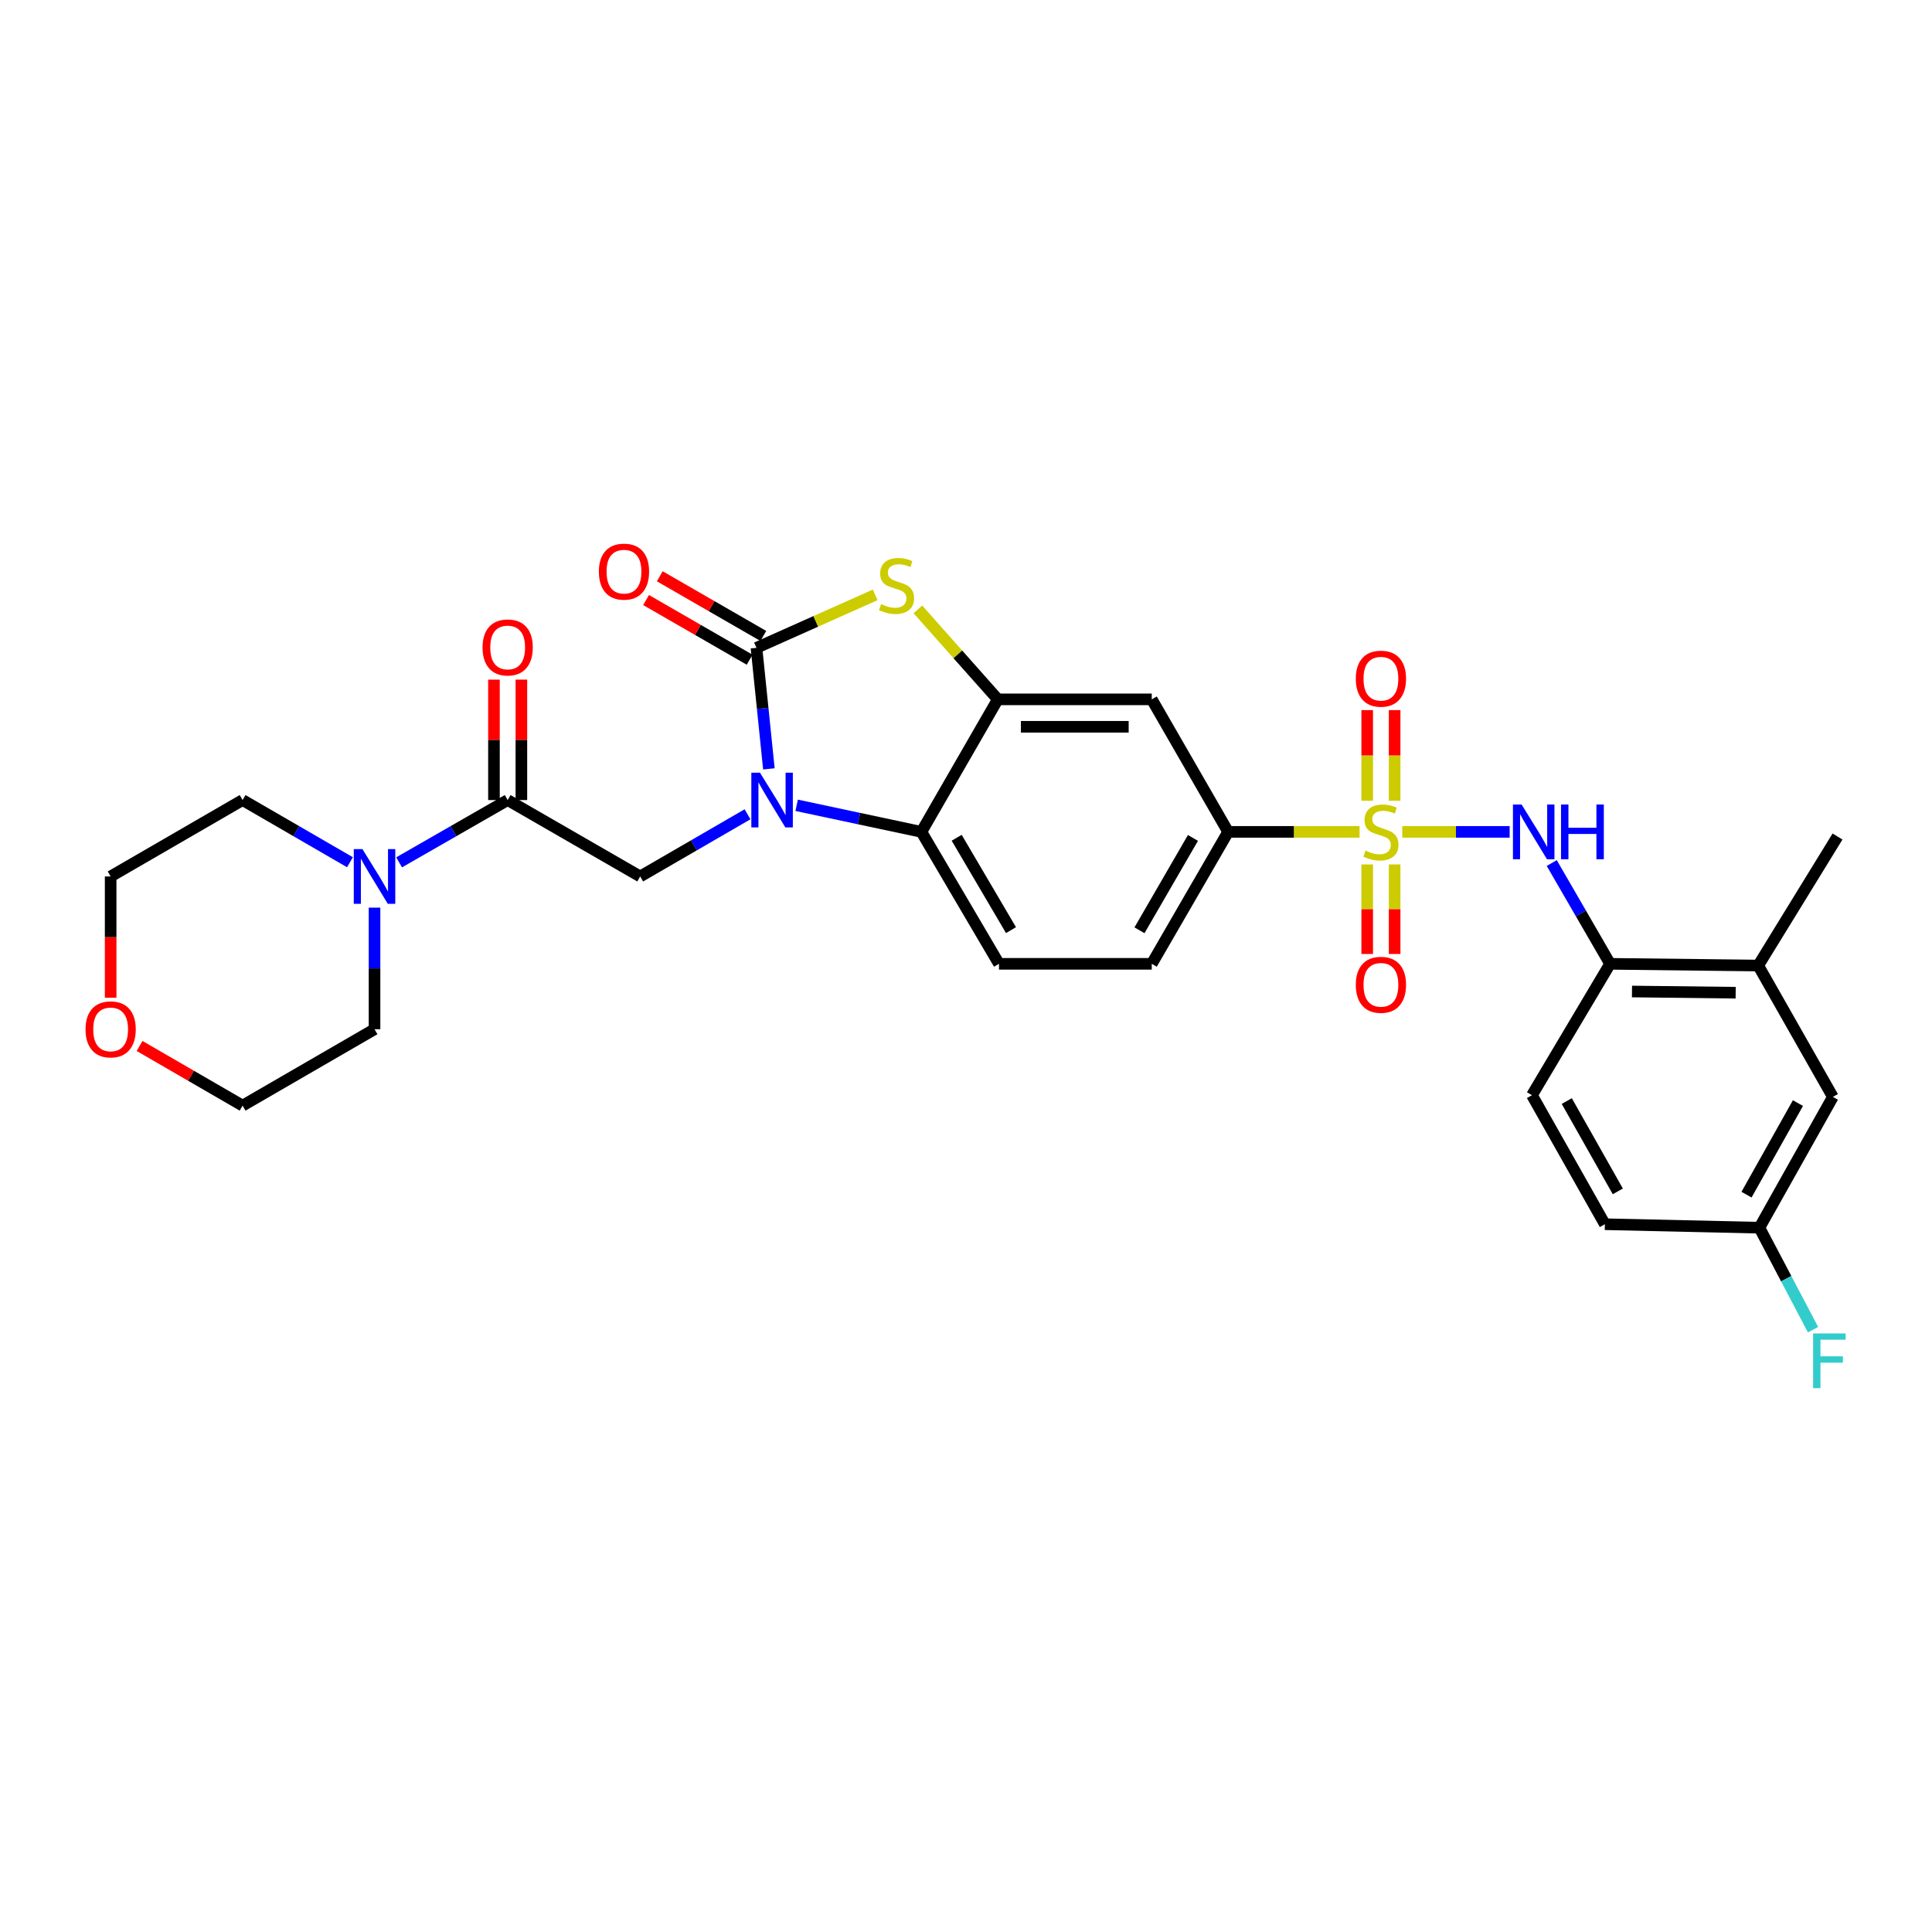 <?xml version='1.0' encoding='iso-8859-1'?>
<svg version='1.1' baseProfile='full'
              xmlns='http://www.w3.org/2000/svg'
                      xmlns:rdkit='http://www.rdkit.org/xml'
                      xmlns:xlink='http://www.w3.org/1999/xlink'
                  xml:space='preserve'
width='1000px' height='1000px' viewBox='0 0 1000 1000'>
<!-- END OF HEADER -->
<rect style='opacity:1.0;fill:#FFFFFF;stroke:none' width='1000' height='1000' x='0' y='0'> </rect>
<path class='bond-5' d='M 725.818,430.577 L 753.609,430.577' style='fill:none;fill-rule:evenodd;stroke:#CCCC00;stroke-width:6px;stroke-linecap:butt;stroke-linejoin:miter;stroke-opacity:1' />
<path class='bond-5' d='M 753.609,430.577 L 781.399,430.577' style='fill:none;fill-rule:evenodd;stroke:#0000FF;stroke-width:6px;stroke-linecap:butt;stroke-linejoin:miter;stroke-opacity:1' />
<path class='bond-8' d='M 703.704,430.577 L 669.694,430.577' style='fill:none;fill-rule:evenodd;stroke:#CCCC00;stroke-width:6px;stroke-linecap:butt;stroke-linejoin:miter;stroke-opacity:1' />
<path class='bond-8' d='M 669.694,430.577 L 635.683,430.577' style='fill:none;fill-rule:evenodd;stroke:#000000;stroke-width:6px;stroke-linecap:butt;stroke-linejoin:miter;stroke-opacity:1' />
<path class='bond-12' d='M 721.859,414.472 L 721.859,391.01' style='fill:none;fill-rule:evenodd;stroke:#CCCC00;stroke-width:6px;stroke-linecap:butt;stroke-linejoin:miter;stroke-opacity:1' />
<path class='bond-12' d='M 721.859,391.01 L 721.859,367.548' style='fill:none;fill-rule:evenodd;stroke:#FF0000;stroke-width:6px;stroke-linecap:butt;stroke-linejoin:miter;stroke-opacity:1' />
<path class='bond-12' d='M 707.663,414.472 L 707.663,391.01' style='fill:none;fill-rule:evenodd;stroke:#CCCC00;stroke-width:6px;stroke-linecap:butt;stroke-linejoin:miter;stroke-opacity:1' />
<path class='bond-12' d='M 707.663,391.01 L 707.663,367.548' style='fill:none;fill-rule:evenodd;stroke:#FF0000;stroke-width:6px;stroke-linecap:butt;stroke-linejoin:miter;stroke-opacity:1' />
<path class='bond-13' d='M 707.663,447.433 L 707.663,470.606' style='fill:none;fill-rule:evenodd;stroke:#CCCC00;stroke-width:6px;stroke-linecap:butt;stroke-linejoin:miter;stroke-opacity:1' />
<path class='bond-13' d='M 707.663,470.606 L 707.663,493.779' style='fill:none;fill-rule:evenodd;stroke:#FF0000;stroke-width:6px;stroke-linecap:butt;stroke-linejoin:miter;stroke-opacity:1' />
<path class='bond-13' d='M 721.859,447.433 L 721.859,470.606' style='fill:none;fill-rule:evenodd;stroke:#CCCC00;stroke-width:6px;stroke-linecap:butt;stroke-linejoin:miter;stroke-opacity:1' />
<path class='bond-13' d='M 721.859,470.606 L 721.859,493.779' style='fill:none;fill-rule:evenodd;stroke:#FF0000;stroke-width:6px;stroke-linecap:butt;stroke-linejoin:miter;stroke-opacity:1' />
<path class='bond-0' d='M 412.347,416.819 L 444.633,423.698' style='fill:none;fill-rule:evenodd;stroke:#0000FF;stroke-width:6px;stroke-linecap:butt;stroke-linejoin:miter;stroke-opacity:1' />
<path class='bond-0' d='M 444.633,423.698 L 476.919,430.577' style='fill:none;fill-rule:evenodd;stroke:#000000;stroke-width:6px;stroke-linecap:butt;stroke-linejoin:miter;stroke-opacity:1' />
<path class='bond-6' d='M 386.919,421.472 L 359.138,437.562' style='fill:none;fill-rule:evenodd;stroke:#0000FF;stroke-width:6px;stroke-linecap:butt;stroke-linejoin:miter;stroke-opacity:1' />
<path class='bond-6' d='M 359.138,437.562 L 331.357,453.653' style='fill:none;fill-rule:evenodd;stroke:#000000;stroke-width:6px;stroke-linecap:butt;stroke-linejoin:miter;stroke-opacity:1' />
<path class='bond-31' d='M 397.975,397.969 L 394.761,366.642' style='fill:none;fill-rule:evenodd;stroke:#0000FF;stroke-width:6px;stroke-linecap:butt;stroke-linejoin:miter;stroke-opacity:1' />
<path class='bond-31' d='M 394.761,366.642 L 391.547,335.315' style='fill:none;fill-rule:evenodd;stroke:#000000;stroke-width:6px;stroke-linecap:butt;stroke-linejoin:miter;stroke-opacity:1' />
<path class='bond-1' d='M 391.547,335.315 L 422.265,321.612' style='fill:none;fill-rule:evenodd;stroke:#000000;stroke-width:6px;stroke-linecap:butt;stroke-linejoin:miter;stroke-opacity:1' />
<path class='bond-1' d='M 422.265,321.612 L 452.984,307.908' style='fill:none;fill-rule:evenodd;stroke:#CCCC00;stroke-width:6px;stroke-linecap:butt;stroke-linejoin:miter;stroke-opacity:1' />
<path class='bond-16' d='M 395.091,329.165 L 368.294,313.722' style='fill:none;fill-rule:evenodd;stroke:#000000;stroke-width:6px;stroke-linecap:butt;stroke-linejoin:miter;stroke-opacity:1' />
<path class='bond-16' d='M 368.294,313.722 L 341.497,298.278' style='fill:none;fill-rule:evenodd;stroke:#FF0000;stroke-width:6px;stroke-linecap:butt;stroke-linejoin:miter;stroke-opacity:1' />
<path class='bond-16' d='M 388.003,341.465 L 361.206,326.021' style='fill:none;fill-rule:evenodd;stroke:#000000;stroke-width:6px;stroke-linecap:butt;stroke-linejoin:miter;stroke-opacity:1' />
<path class='bond-16' d='M 361.206,326.021 L 334.408,310.578' style='fill:none;fill-rule:evenodd;stroke:#FF0000;stroke-width:6px;stroke-linecap:butt;stroke-linejoin:miter;stroke-opacity:1' />
<path class='bond-2' d='M 475.102,315.418 L 495.782,338.703' style='fill:none;fill-rule:evenodd;stroke:#CCCC00;stroke-width:6px;stroke-linecap:butt;stroke-linejoin:miter;stroke-opacity:1' />
<path class='bond-2' d='M 495.782,338.703 L 516.462,361.987' style='fill:none;fill-rule:evenodd;stroke:#000000;stroke-width:6px;stroke-linecap:butt;stroke-linejoin:miter;stroke-opacity:1' />
<path class='bond-3' d='M 516.462,361.987 L 596.148,361.987' style='fill:none;fill-rule:evenodd;stroke:#000000;stroke-width:6px;stroke-linecap:butt;stroke-linejoin:miter;stroke-opacity:1' />
<path class='bond-3' d='M 528.415,376.183 L 584.195,376.183' style='fill:none;fill-rule:evenodd;stroke:#000000;stroke-width:6px;stroke-linecap:butt;stroke-linejoin:miter;stroke-opacity:1' />
<path class='bond-30' d='M 516.462,361.987 L 476.919,430.577' style='fill:none;fill-rule:evenodd;stroke:#000000;stroke-width:6px;stroke-linecap:butt;stroke-linejoin:miter;stroke-opacity:1' />
<path class='bond-4' d='M 476.919,430.577 L 517.077,498.874' style='fill:none;fill-rule:evenodd;stroke:#000000;stroke-width:6px;stroke-linecap:butt;stroke-linejoin:miter;stroke-opacity:1' />
<path class='bond-4' d='M 495.18,433.626 L 523.291,481.434' style='fill:none;fill-rule:evenodd;stroke:#000000;stroke-width:6px;stroke-linecap:butt;stroke-linejoin:miter;stroke-opacity:1' />
<path class='bond-11' d='M 803.178,446.709 L 818.277,472.792' style='fill:none;fill-rule:evenodd;stroke:#0000FF;stroke-width:6px;stroke-linecap:butt;stroke-linejoin:miter;stroke-opacity:1' />
<path class='bond-11' d='M 818.277,472.792 L 833.375,498.874' style='fill:none;fill-rule:evenodd;stroke:#000000;stroke-width:6px;stroke-linecap:butt;stroke-linejoin:miter;stroke-opacity:1' />
<path class='bond-7' d='M 331.357,453.653 L 262.768,414.109' style='fill:none;fill-rule:evenodd;stroke:#000000;stroke-width:6px;stroke-linecap:butt;stroke-linejoin:miter;stroke-opacity:1' />
<path class='bond-10' d='M 262.768,414.109 L 234.675,430.23' style='fill:none;fill-rule:evenodd;stroke:#000000;stroke-width:6px;stroke-linecap:butt;stroke-linejoin:miter;stroke-opacity:1' />
<path class='bond-10' d='M 234.675,430.23 L 206.582,446.35' style='fill:none;fill-rule:evenodd;stroke:#0000FF;stroke-width:6px;stroke-linecap:butt;stroke-linejoin:miter;stroke-opacity:1' />
<path class='bond-17' d='M 269.866,414.109 L 269.866,382.943' style='fill:none;fill-rule:evenodd;stroke:#000000;stroke-width:6px;stroke-linecap:butt;stroke-linejoin:miter;stroke-opacity:1' />
<path class='bond-17' d='M 269.866,382.943 L 269.866,351.776' style='fill:none;fill-rule:evenodd;stroke:#FF0000;stroke-width:6px;stroke-linecap:butt;stroke-linejoin:miter;stroke-opacity:1' />
<path class='bond-17' d='M 255.67,414.109 L 255.67,382.943' style='fill:none;fill-rule:evenodd;stroke:#000000;stroke-width:6px;stroke-linecap:butt;stroke-linejoin:miter;stroke-opacity:1' />
<path class='bond-17' d='M 255.67,382.943 L 255.67,351.776' style='fill:none;fill-rule:evenodd;stroke:#FF0000;stroke-width:6px;stroke-linecap:butt;stroke-linejoin:miter;stroke-opacity:1' />
<path class='bond-9' d='M 635.683,430.577 L 596.148,361.987' style='fill:none;fill-rule:evenodd;stroke:#000000;stroke-width:6px;stroke-linecap:butt;stroke-linejoin:miter;stroke-opacity:1' />
<path class='bond-18' d='M 635.683,430.577 L 596.148,498.874' style='fill:none;fill-rule:evenodd;stroke:#000000;stroke-width:6px;stroke-linecap:butt;stroke-linejoin:miter;stroke-opacity:1' />
<path class='bond-18' d='M 617.467,433.709 L 589.792,481.517' style='fill:none;fill-rule:evenodd;stroke:#000000;stroke-width:6px;stroke-linecap:butt;stroke-linejoin:miter;stroke-opacity:1' />
<path class='bond-25' d='M 193.856,469.789 L 193.856,501.256' style='fill:none;fill-rule:evenodd;stroke:#0000FF;stroke-width:6px;stroke-linecap:butt;stroke-linejoin:miter;stroke-opacity:1' />
<path class='bond-25' d='M 193.856,501.256 L 193.856,532.723' style='fill:none;fill-rule:evenodd;stroke:#000000;stroke-width:6px;stroke-linecap:butt;stroke-linejoin:miter;stroke-opacity:1' />
<path class='bond-26' d='M 181.143,446.291 L 153.354,430.2' style='fill:none;fill-rule:evenodd;stroke:#0000FF;stroke-width:6px;stroke-linecap:butt;stroke-linejoin:miter;stroke-opacity:1' />
<path class='bond-26' d='M 153.354,430.2 L 125.566,414.109' style='fill:none;fill-rule:evenodd;stroke:#000000;stroke-width:6px;stroke-linecap:butt;stroke-linejoin:miter;stroke-opacity:1' />
<path class='bond-15' d='M 833.375,498.874 L 910.048,499.765' style='fill:none;fill-rule:evenodd;stroke:#000000;stroke-width:6px;stroke-linecap:butt;stroke-linejoin:miter;stroke-opacity:1' />
<path class='bond-15' d='M 844.711,513.202 L 898.382,513.826' style='fill:none;fill-rule:evenodd;stroke:#000000;stroke-width:6px;stroke-linecap:butt;stroke-linejoin:miter;stroke-opacity:1' />
<path class='bond-20' d='M 833.375,498.874 L 792.941,566.872' style='fill:none;fill-rule:evenodd;stroke:#000000;stroke-width:6px;stroke-linecap:butt;stroke-linejoin:miter;stroke-opacity:1' />
<path class='bond-14' d='M 517.077,498.874 L 596.148,498.874' style='fill:none;fill-rule:evenodd;stroke:#000000;stroke-width:6px;stroke-linecap:butt;stroke-linejoin:miter;stroke-opacity:1' />
<path class='bond-19' d='M 910.048,499.765 L 948.692,567.763' style='fill:none;fill-rule:evenodd;stroke:#000000;stroke-width:6px;stroke-linecap:butt;stroke-linejoin:miter;stroke-opacity:1' />
<path class='bond-27' d='M 910.048,499.765 L 951.097,432.982' style='fill:none;fill-rule:evenodd;stroke:#000000;stroke-width:6px;stroke-linecap:butt;stroke-linejoin:miter;stroke-opacity:1' />
<path class='bond-32' d='M 948.692,567.763 L 910.663,635.461' style='fill:none;fill-rule:evenodd;stroke:#000000;stroke-width:6px;stroke-linecap:butt;stroke-linejoin:miter;stroke-opacity:1' />
<path class='bond-32' d='M 930.611,570.965 L 903.99,618.354' style='fill:none;fill-rule:evenodd;stroke:#000000;stroke-width:6px;stroke-linecap:butt;stroke-linejoin:miter;stroke-opacity:1' />
<path class='bond-23' d='M 792.941,566.872 L 830.678,633.655' style='fill:none;fill-rule:evenodd;stroke:#000000;stroke-width:6px;stroke-linecap:butt;stroke-linejoin:miter;stroke-opacity:1' />
<path class='bond-23' d='M 810.96,569.905 L 837.376,616.654' style='fill:none;fill-rule:evenodd;stroke:#000000;stroke-width:6px;stroke-linecap:butt;stroke-linejoin:miter;stroke-opacity:1' />
<path class='bond-21' d='M 57.269,516.426 L 57.269,485.039' style='fill:none;fill-rule:evenodd;stroke:#FF0000;stroke-width:6px;stroke-linecap:butt;stroke-linejoin:miter;stroke-opacity:1' />
<path class='bond-21' d='M 57.269,485.039 L 57.269,453.653' style='fill:none;fill-rule:evenodd;stroke:#000000;stroke-width:6px;stroke-linecap:butt;stroke-linejoin:miter;stroke-opacity:1' />
<path class='bond-33' d='M 72.242,541.392 L 98.904,556.829' style='fill:none;fill-rule:evenodd;stroke:#FF0000;stroke-width:6px;stroke-linecap:butt;stroke-linejoin:miter;stroke-opacity:1' />
<path class='bond-33' d='M 98.904,556.829 L 125.566,572.266' style='fill:none;fill-rule:evenodd;stroke:#000000;stroke-width:6px;stroke-linecap:butt;stroke-linejoin:miter;stroke-opacity:1' />
<path class='bond-22' d='M 910.663,635.461 L 830.678,633.655' style='fill:none;fill-rule:evenodd;stroke:#000000;stroke-width:6px;stroke-linecap:butt;stroke-linejoin:miter;stroke-opacity:1' />
<path class='bond-24' d='M 910.663,635.461 L 924.543,661.852' style='fill:none;fill-rule:evenodd;stroke:#000000;stroke-width:6px;stroke-linecap:butt;stroke-linejoin:miter;stroke-opacity:1' />
<path class='bond-24' d='M 924.543,661.852 L 938.423,688.244' style='fill:none;fill-rule:evenodd;stroke:#33CCCC;stroke-width:6px;stroke-linecap:butt;stroke-linejoin:miter;stroke-opacity:1' />
<path class='bond-29' d='M 193.856,532.723 L 125.566,572.266' style='fill:none;fill-rule:evenodd;stroke:#000000;stroke-width:6px;stroke-linecap:butt;stroke-linejoin:miter;stroke-opacity:1' />
<path class='bond-28' d='M 125.566,414.109 L 57.269,453.653' style='fill:none;fill-rule:evenodd;stroke:#000000;stroke-width:6px;stroke-linecap:butt;stroke-linejoin:miter;stroke-opacity:1' />
<path  class='atom-0' d='M 706.761 440.297
Q 707.081 440.417, 708.401 440.977
Q 709.721 441.537, 711.161 441.897
Q 712.641 442.217, 714.081 442.217
Q 716.761 442.217, 718.321 440.937
Q 719.881 439.617, 719.881 437.337
Q 719.881 435.777, 719.081 434.817
Q 718.321 433.857, 717.121 433.337
Q 715.921 432.817, 713.921 432.217
Q 711.401 431.457, 709.881 430.737
Q 708.401 430.017, 707.321 428.497
Q 706.281 426.977, 706.281 424.417
Q 706.281 420.857, 708.681 418.657
Q 711.121 416.457, 715.921 416.457
Q 719.201 416.457, 722.921 418.017
L 722.001 421.097
Q 718.601 419.697, 716.041 419.697
Q 713.281 419.697, 711.761 420.857
Q 710.241 421.977, 710.281 423.937
Q 710.281 425.457, 711.041 426.377
Q 711.841 427.297, 712.961 427.817
Q 714.121 428.337, 716.041 428.937
Q 718.601 429.737, 720.121 430.537
Q 721.641 431.337, 722.721 432.977
Q 723.841 434.577, 723.841 437.337
Q 723.841 441.257, 721.201 443.377
Q 718.601 445.457, 714.241 445.457
Q 711.721 445.457, 709.801 444.897
Q 707.921 444.377, 705.681 443.457
L 706.761 440.297
' fill='#CCCC00'/>
<path  class='atom-1' d='M 393.371 399.949
L 402.651 414.949
Q 403.571 416.429, 405.051 419.109
Q 406.531 421.789, 406.611 421.949
L 406.611 399.949
L 410.371 399.949
L 410.371 428.269
L 406.491 428.269
L 396.531 411.869
Q 395.371 409.949, 394.131 407.749
Q 392.931 405.549, 392.571 404.869
L 392.571 428.269
L 388.891 428.269
L 388.891 399.949
L 393.371 399.949
' fill='#0000FF'/>
<path  class='atom-3' d='M 456.048 312.692
Q 456.368 312.812, 457.688 313.372
Q 459.008 313.932, 460.448 314.292
Q 461.928 314.612, 463.368 314.612
Q 466.048 314.612, 467.608 313.332
Q 469.168 312.012, 469.168 309.732
Q 469.168 308.172, 468.368 307.212
Q 467.608 306.252, 466.408 305.732
Q 465.208 305.212, 463.208 304.612
Q 460.688 303.852, 459.168 303.132
Q 457.688 302.412, 456.608 300.892
Q 455.568 299.372, 455.568 296.812
Q 455.568 293.252, 457.968 291.052
Q 460.408 288.852, 465.208 288.852
Q 468.488 288.852, 472.208 290.412
L 471.288 293.492
Q 467.888 292.092, 465.328 292.092
Q 462.568 292.092, 461.048 293.252
Q 459.528 294.372, 459.568 296.332
Q 459.568 297.852, 460.328 298.772
Q 461.128 299.692, 462.248 300.212
Q 463.408 300.732, 465.328 301.332
Q 467.888 302.132, 469.408 302.932
Q 470.928 303.732, 472.008 305.372
Q 473.128 306.972, 473.128 309.732
Q 473.128 313.652, 470.488 315.772
Q 467.888 317.852, 463.528 317.852
Q 461.008 317.852, 459.088 317.292
Q 457.208 316.772, 454.968 315.852
L 456.048 312.692
' fill='#CCCC00'/>
<path  class='atom-6' d='M 787.58 416.417
L 796.86 431.417
Q 797.78 432.897, 799.26 435.577
Q 800.74 438.257, 800.82 438.417
L 800.82 416.417
L 804.58 416.417
L 804.58 444.737
L 800.7 444.737
L 790.74 428.337
Q 789.58 426.417, 788.34 424.217
Q 787.14 422.017, 786.78 421.337
L 786.78 444.737
L 783.1 444.737
L 783.1 416.417
L 787.58 416.417
' fill='#0000FF'/>
<path  class='atom-6' d='M 807.98 416.417
L 811.82 416.417
L 811.82 428.457
L 826.3 428.457
L 826.3 416.417
L 830.14 416.417
L 830.14 444.737
L 826.3 444.737
L 826.3 431.657
L 811.82 431.657
L 811.82 444.737
L 807.98 444.737
L 807.98 416.417
' fill='#0000FF'/>
<path  class='atom-11' d='M 187.596 439.493
L 196.876 454.493
Q 197.796 455.973, 199.276 458.653
Q 200.756 461.333, 200.836 461.493
L 200.836 439.493
L 204.596 439.493
L 204.596 467.813
L 200.716 467.813
L 190.756 451.413
Q 189.596 449.493, 188.356 447.293
Q 187.156 445.093, 186.796 444.413
L 186.796 467.813
L 183.116 467.813
L 183.116 439.493
L 187.596 439.493
' fill='#0000FF'/>
<path  class='atom-13' d='M 701.761 351.286
Q 701.761 344.486, 705.121 340.686
Q 708.481 336.886, 714.761 336.886
Q 721.041 336.886, 724.401 340.686
Q 727.761 344.486, 727.761 351.286
Q 727.761 358.166, 724.361 362.086
Q 720.961 365.966, 714.761 365.966
Q 708.521 365.966, 705.121 362.086
Q 701.761 358.206, 701.761 351.286
M 714.761 362.766
Q 719.081 362.766, 721.401 359.886
Q 723.761 356.966, 723.761 351.286
Q 723.761 345.726, 721.401 342.926
Q 719.081 340.086, 714.761 340.086
Q 710.441 340.086, 708.081 342.886
Q 705.761 345.686, 705.761 351.286
Q 705.761 357.006, 708.081 359.886
Q 710.441 362.766, 714.761 362.766
' fill='#FF0000'/>
<path  class='atom-14' d='M 701.761 509.735
Q 701.761 502.935, 705.121 499.135
Q 708.481 495.335, 714.761 495.335
Q 721.041 495.335, 724.401 499.135
Q 727.761 502.935, 727.761 509.735
Q 727.761 516.615, 724.361 520.535
Q 720.961 524.415, 714.761 524.415
Q 708.521 524.415, 705.121 520.535
Q 701.761 516.655, 701.761 509.735
M 714.761 521.215
Q 719.081 521.215, 721.401 518.335
Q 723.761 515.415, 723.761 509.735
Q 723.761 504.175, 721.401 501.375
Q 719.081 498.535, 714.761 498.535
Q 710.441 498.535, 708.081 501.335
Q 705.761 504.135, 705.761 509.735
Q 705.761 515.455, 708.081 518.335
Q 710.441 521.215, 714.761 521.215
' fill='#FF0000'/>
<path  class='atom-17' d='M 309.974 295.876
Q 309.974 289.076, 313.334 285.276
Q 316.694 281.476, 322.974 281.476
Q 329.254 281.476, 332.614 285.276
Q 335.974 289.076, 335.974 295.876
Q 335.974 302.756, 332.574 306.676
Q 329.174 310.556, 322.974 310.556
Q 316.734 310.556, 313.334 306.676
Q 309.974 302.796, 309.974 295.876
M 322.974 307.356
Q 327.294 307.356, 329.614 304.476
Q 331.974 301.556, 331.974 295.876
Q 331.974 290.316, 329.614 287.516
Q 327.294 284.676, 322.974 284.676
Q 318.654 284.676, 316.294 287.476
Q 313.974 290.276, 313.974 295.876
Q 313.974 301.596, 316.294 304.476
Q 318.654 307.356, 322.974 307.356
' fill='#FF0000'/>
<path  class='atom-18' d='M 249.768 335.119
Q 249.768 328.319, 253.128 324.519
Q 256.488 320.719, 262.768 320.719
Q 269.048 320.719, 272.408 324.519
Q 275.768 328.319, 275.768 335.119
Q 275.768 341.999, 272.368 345.919
Q 268.968 349.799, 262.768 349.799
Q 256.528 349.799, 253.128 345.919
Q 249.768 342.039, 249.768 335.119
M 262.768 346.599
Q 267.088 346.599, 269.408 343.719
Q 271.768 340.799, 271.768 335.119
Q 271.768 329.559, 269.408 326.759
Q 267.088 323.919, 262.768 323.919
Q 258.448 323.919, 256.088 326.719
Q 253.768 329.519, 253.768 335.119
Q 253.768 340.839, 256.088 343.719
Q 258.448 346.599, 262.768 346.599
' fill='#FF0000'/>
<path  class='atom-22' d='M 44.269 532.803
Q 44.269 526.003, 47.629 522.203
Q 50.989 518.403, 57.269 518.403
Q 63.549 518.403, 66.909 522.203
Q 70.269 526.003, 70.269 532.803
Q 70.269 539.683, 66.869 543.603
Q 63.469 547.483, 57.269 547.483
Q 51.029 547.483, 47.629 543.603
Q 44.269 539.723, 44.269 532.803
M 57.269 544.283
Q 61.589 544.283, 63.909 541.403
Q 66.269 538.483, 66.269 532.803
Q 66.269 527.243, 63.909 524.443
Q 61.589 521.603, 57.269 521.603
Q 52.949 521.603, 50.589 524.403
Q 48.269 527.203, 48.269 532.803
Q 48.269 538.523, 50.589 541.403
Q 52.949 544.283, 57.269 544.283
' fill='#FF0000'/>
<path  class='atom-25' d='M 938.474 690.19
L 955.314 690.19
L 955.314 693.43
L 942.274 693.43
L 942.274 702.03
L 953.874 702.03
L 953.874 705.31
L 942.274 705.31
L 942.274 718.51
L 938.474 718.51
L 938.474 690.19
' fill='#33CCCC'/>
</svg>
